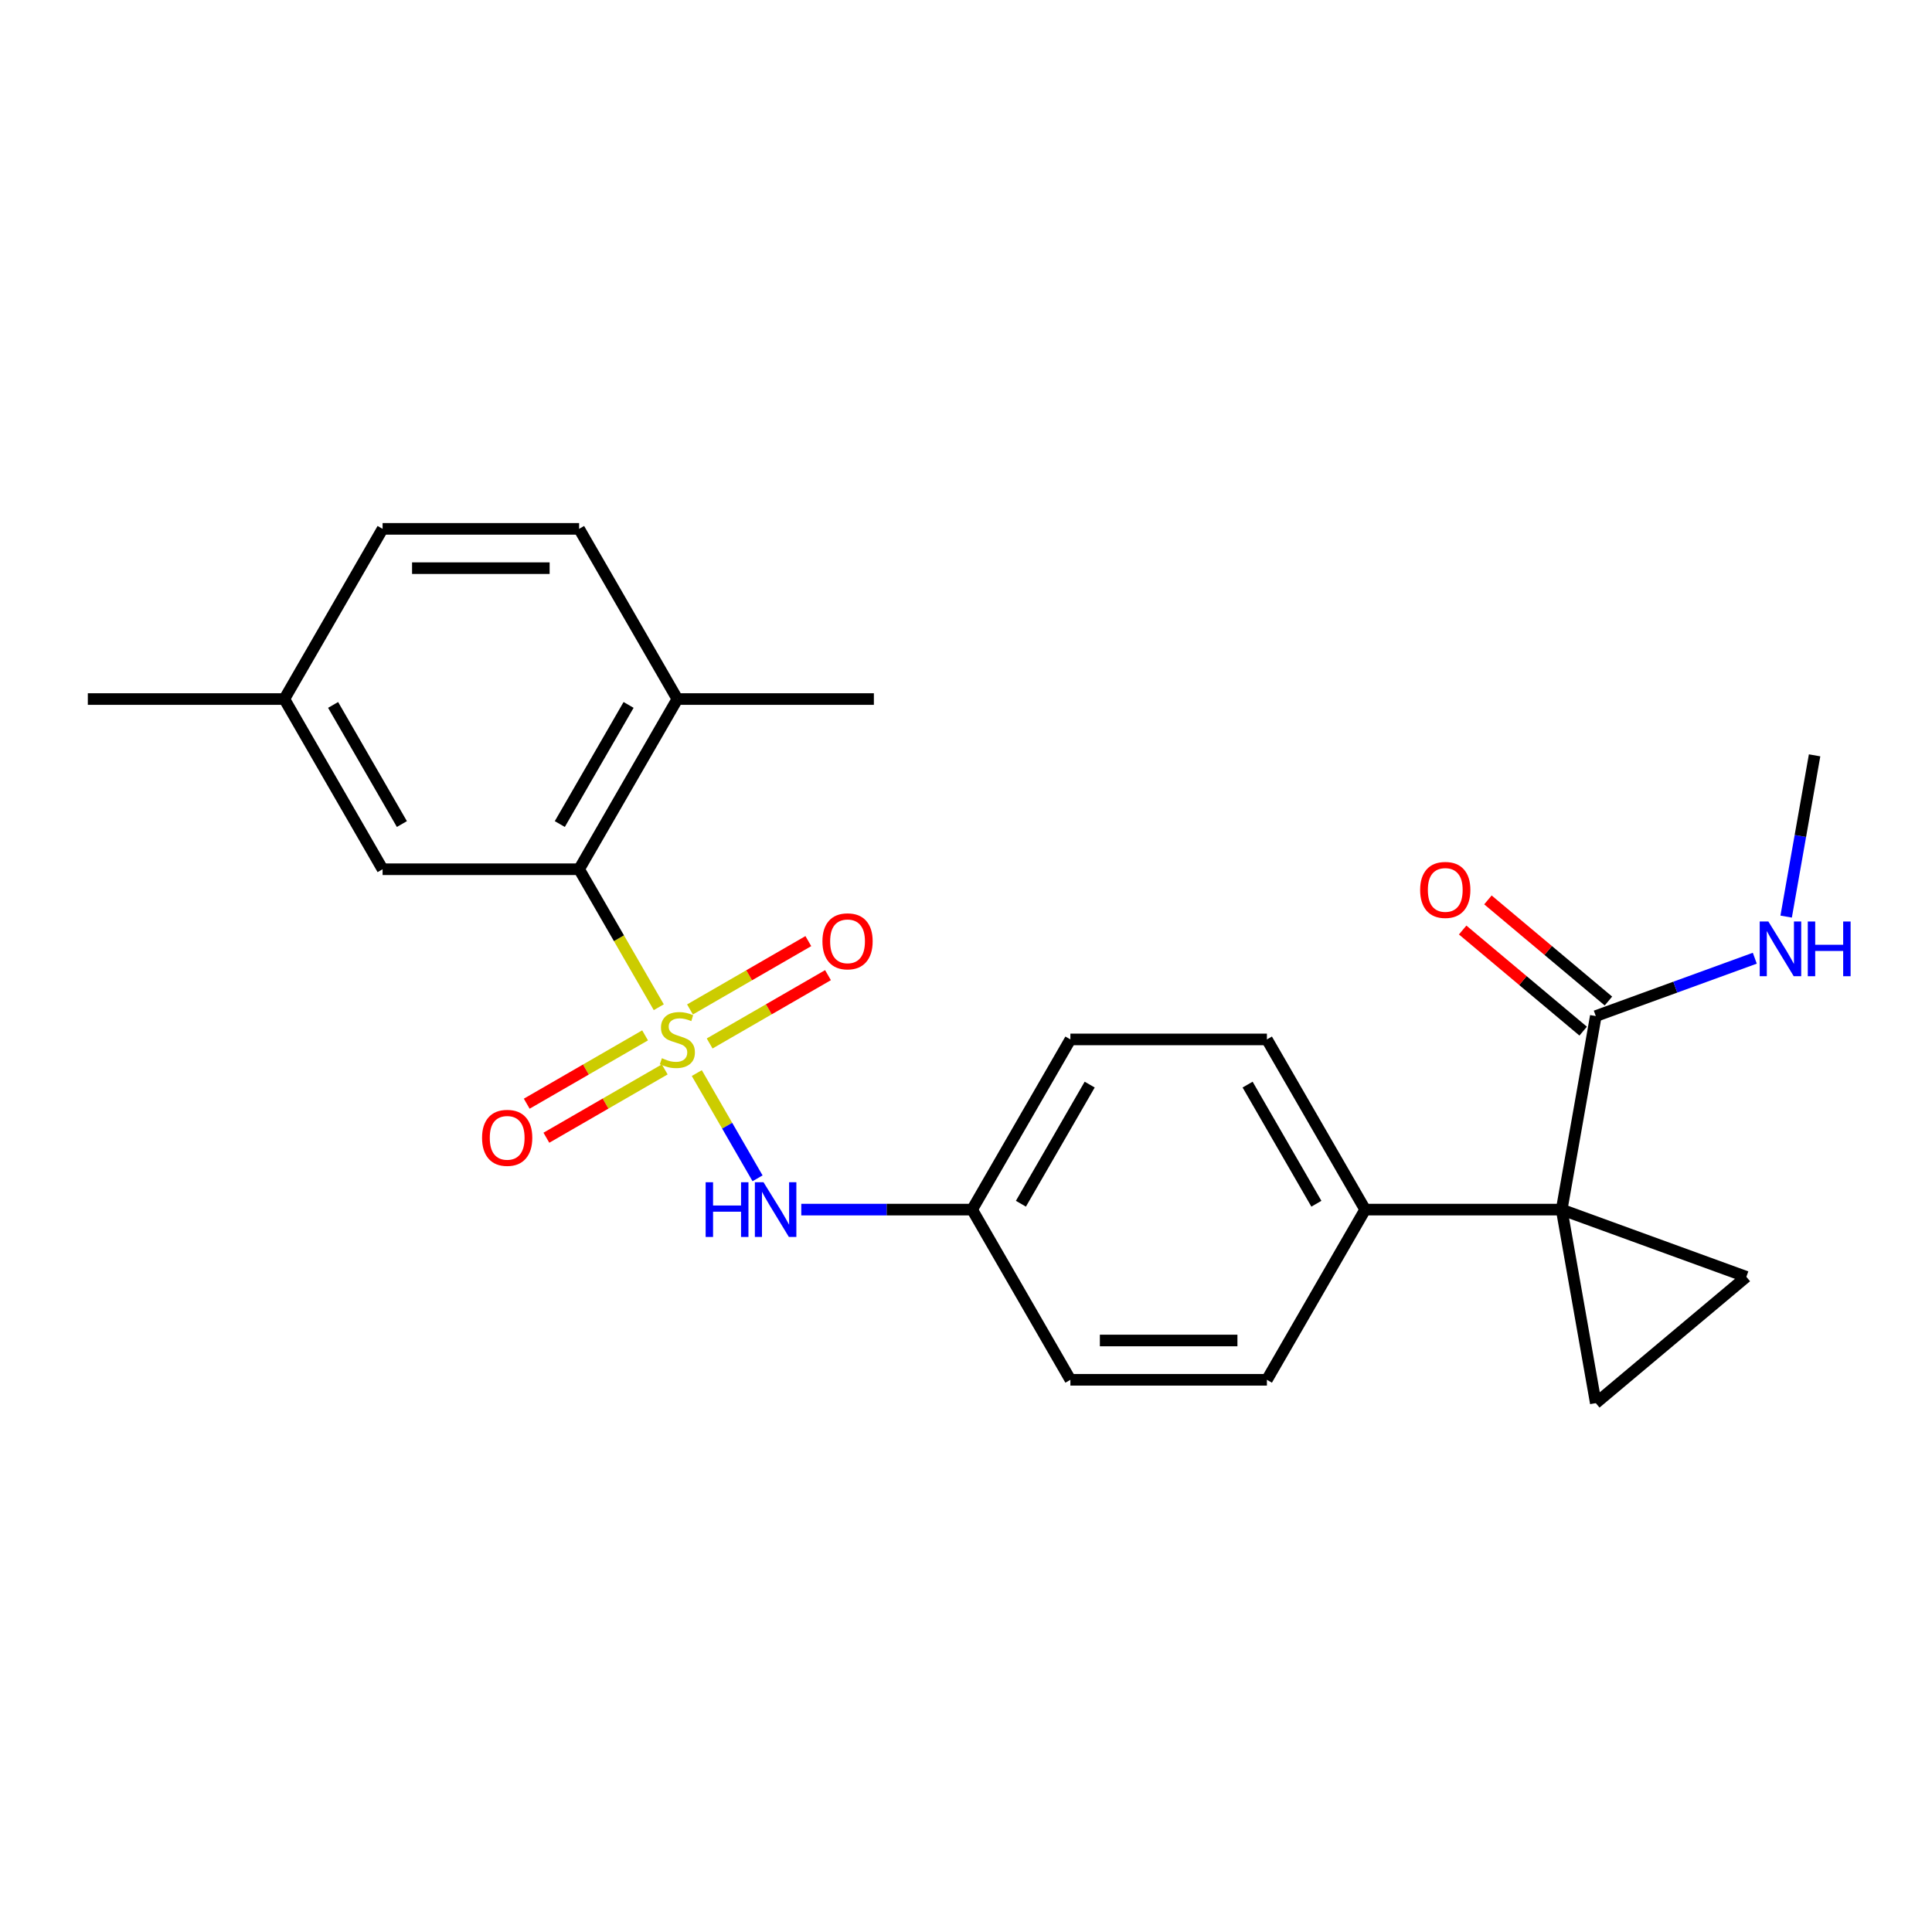 <?xml version='1.0' encoding='iso-8859-1'?>
<svg version='1.1' baseProfile='full'
              xmlns='http://www.w3.org/2000/svg'
                      xmlns:rdkit='http://www.rdkit.org/xml'
                      xmlns:xlink='http://www.w3.org/1999/xlink'
                  xml:space='preserve'
width='1000px' height='1000px' viewBox='0 0 1000 1000'>
<!-- END OF HEADER -->
<rect style='opacity:1.0;fill:#FFFFFF;stroke:none' width='1000' height='1000' x='0' y='0'> </rect>
<path class='bond-1' d='M 340.981,521.34 L 320.362,485.628' style='fill:none;fill-rule:evenodd;stroke:#CCCC00;stroke-width:6px;stroke-linecap:butt;stroke-linejoin:miter;stroke-opacity:1' />
<path class='bond-1' d='M 320.362,485.628 L 299.743,449.915' style='fill:none;fill-rule:evenodd;stroke:#000000;stroke-width:6px;stroke-linecap:butt;stroke-linejoin:miter;stroke-opacity:1' />
<path class='bond-4' d='M 360.66,555.426 L 376.383,582.659' style='fill:none;fill-rule:evenodd;stroke:#CCCC00;stroke-width:6px;stroke-linecap:butt;stroke-linejoin:miter;stroke-opacity:1' />
<path class='bond-4' d='M 376.383,582.659 L 392.106,609.891' style='fill:none;fill-rule:evenodd;stroke:#0000FF;stroke-width:6px;stroke-linecap:butt;stroke-linejoin:miter;stroke-opacity:1' />
<path class='bond-6' d='M 333.892,535.905 L 303.263,553.588' style='fill:none;fill-rule:evenodd;stroke:#CCCC00;stroke-width:6px;stroke-linecap:butt;stroke-linejoin:miter;stroke-opacity:1' />
<path class='bond-6' d='M 303.263,553.588 L 272.634,571.272' style='fill:none;fill-rule:evenodd;stroke:#FF0000;stroke-width:6px;stroke-linecap:butt;stroke-linejoin:miter;stroke-opacity:1' />
<path class='bond-6' d='M 344.064,553.522 L 313.435,571.206' style='fill:none;fill-rule:evenodd;stroke:#CCCC00;stroke-width:6px;stroke-linecap:butt;stroke-linejoin:miter;stroke-opacity:1' />
<path class='bond-6' d='M 313.435,571.206 L 282.806,588.89' style='fill:none;fill-rule:evenodd;stroke:#FF0000;stroke-width:6px;stroke-linecap:butt;stroke-linejoin:miter;stroke-opacity:1' />
<path class='bond-7' d='M 367.31,540.101 L 397.939,522.418' style='fill:none;fill-rule:evenodd;stroke:#CCCC00;stroke-width:6px;stroke-linecap:butt;stroke-linejoin:miter;stroke-opacity:1' />
<path class='bond-7' d='M 397.939,522.418 L 428.568,504.734' style='fill:none;fill-rule:evenodd;stroke:#FF0000;stroke-width:6px;stroke-linecap:butt;stroke-linejoin:miter;stroke-opacity:1' />
<path class='bond-7' d='M 357.138,522.484 L 387.767,504.8' style='fill:none;fill-rule:evenodd;stroke:#CCCC00;stroke-width:6px;stroke-linecap:butt;stroke-linejoin:miter;stroke-opacity:1' />
<path class='bond-7' d='M 387.767,504.8 L 418.396,487.117' style='fill:none;fill-rule:evenodd;stroke:#FF0000;stroke-width:6px;stroke-linecap:butt;stroke-linejoin:miter;stroke-opacity:1' />
<path class='bond-0' d='M 808.321,626.091 L 706.605,626.091' style='fill:none;fill-rule:evenodd;stroke:#000000;stroke-width:6px;stroke-linecap:butt;stroke-linejoin:miter;stroke-opacity:1' />
<path class='bond-2' d='M 808.321,626.091 L 903.902,660.88' style='fill:none;fill-rule:evenodd;stroke:#000000;stroke-width:6px;stroke-linecap:butt;stroke-linejoin:miter;stroke-opacity:1' />
<path class='bond-3' d='M 808.321,626.091 L 825.984,726.262' style='fill:none;fill-rule:evenodd;stroke:#000000;stroke-width:6px;stroke-linecap:butt;stroke-linejoin:miter;stroke-opacity:1' />
<path class='bond-5' d='M 808.321,626.091 L 825.984,525.921' style='fill:none;fill-rule:evenodd;stroke:#000000;stroke-width:6px;stroke-linecap:butt;stroke-linejoin:miter;stroke-opacity:1' />
<path class='bond-9' d='M 299.743,449.915 L 350.601,361.827' style='fill:none;fill-rule:evenodd;stroke:#000000;stroke-width:6px;stroke-linecap:butt;stroke-linejoin:miter;stroke-opacity:1' />
<path class='bond-9' d='M 289.754,426.53 L 325.355,364.868' style='fill:none;fill-rule:evenodd;stroke:#000000;stroke-width:6px;stroke-linecap:butt;stroke-linejoin:miter;stroke-opacity:1' />
<path class='bond-10' d='M 299.743,449.915 L 198.028,449.915' style='fill:none;fill-rule:evenodd;stroke:#000000;stroke-width:6px;stroke-linecap:butt;stroke-linejoin:miter;stroke-opacity:1' />
<path class='bond-26' d='M 903.902,660.88 L 825.984,726.262' style='fill:none;fill-rule:evenodd;stroke:#000000;stroke-width:6px;stroke-linecap:butt;stroke-linejoin:miter;stroke-opacity:1' />
<path class='bond-12' d='M 414.742,626.091 L 458.958,626.091' style='fill:none;fill-rule:evenodd;stroke:#0000FF;stroke-width:6px;stroke-linecap:butt;stroke-linejoin:miter;stroke-opacity:1' />
<path class='bond-12' d='M 458.958,626.091 L 503.174,626.091' style='fill:none;fill-rule:evenodd;stroke:#000000;stroke-width:6px;stroke-linecap:butt;stroke-linejoin:miter;stroke-opacity:1' />
<path class='bond-11' d='M 832.522,518.129 L 801.334,491.96' style='fill:none;fill-rule:evenodd;stroke:#000000;stroke-width:6px;stroke-linecap:butt;stroke-linejoin:miter;stroke-opacity:1' />
<path class='bond-11' d='M 801.334,491.96 L 770.146,465.79' style='fill:none;fill-rule:evenodd;stroke:#FF0000;stroke-width:6px;stroke-linecap:butt;stroke-linejoin:miter;stroke-opacity:1' />
<path class='bond-11' d='M 819.445,533.713 L 788.258,507.543' style='fill:none;fill-rule:evenodd;stroke:#000000;stroke-width:6px;stroke-linecap:butt;stroke-linejoin:miter;stroke-opacity:1' />
<path class='bond-11' d='M 788.258,507.543 L 757.07,481.374' style='fill:none;fill-rule:evenodd;stroke:#FF0000;stroke-width:6px;stroke-linecap:butt;stroke-linejoin:miter;stroke-opacity:1' />
<path class='bond-13' d='M 825.984,525.921 L 867.133,510.944' style='fill:none;fill-rule:evenodd;stroke:#000000;stroke-width:6px;stroke-linecap:butt;stroke-linejoin:miter;stroke-opacity:1' />
<path class='bond-13' d='M 867.133,510.944 L 908.282,495.967' style='fill:none;fill-rule:evenodd;stroke:#0000FF;stroke-width:6px;stroke-linecap:butt;stroke-linejoin:miter;stroke-opacity:1' />
<path class='bond-8' d='M 706.605,626.091 L 655.748,538.003' style='fill:none;fill-rule:evenodd;stroke:#000000;stroke-width:6px;stroke-linecap:butt;stroke-linejoin:miter;stroke-opacity:1' />
<path class='bond-8' d='M 681.359,623.05 L 645.759,561.388' style='fill:none;fill-rule:evenodd;stroke:#000000;stroke-width:6px;stroke-linecap:butt;stroke-linejoin:miter;stroke-opacity:1' />
<path class='bond-24' d='M 706.605,626.091 L 655.748,714.18' style='fill:none;fill-rule:evenodd;stroke:#000000;stroke-width:6px;stroke-linecap:butt;stroke-linejoin:miter;stroke-opacity:1' />
<path class='bond-16' d='M 350.601,361.827 L 299.743,273.738' style='fill:none;fill-rule:evenodd;stroke:#000000;stroke-width:6px;stroke-linecap:butt;stroke-linejoin:miter;stroke-opacity:1' />
<path class='bond-21' d='M 350.601,361.827 L 452.317,361.827' style='fill:none;fill-rule:evenodd;stroke:#000000;stroke-width:6px;stroke-linecap:butt;stroke-linejoin:miter;stroke-opacity:1' />
<path class='bond-17' d='M 198.028,449.915 L 147.17,361.827' style='fill:none;fill-rule:evenodd;stroke:#000000;stroke-width:6px;stroke-linecap:butt;stroke-linejoin:miter;stroke-opacity:1' />
<path class='bond-17' d='M 208.017,426.53 L 172.416,364.868' style='fill:none;fill-rule:evenodd;stroke:#000000;stroke-width:6px;stroke-linecap:butt;stroke-linejoin:miter;stroke-opacity:1' />
<path class='bond-18' d='M 503.174,626.091 L 554.032,714.18' style='fill:none;fill-rule:evenodd;stroke:#000000;stroke-width:6px;stroke-linecap:butt;stroke-linejoin:miter;stroke-opacity:1' />
<path class='bond-19' d='M 503.174,626.091 L 554.032,538.003' style='fill:none;fill-rule:evenodd;stroke:#000000;stroke-width:6px;stroke-linecap:butt;stroke-linejoin:miter;stroke-opacity:1' />
<path class='bond-19' d='M 528.421,623.05 L 564.021,561.388' style='fill:none;fill-rule:evenodd;stroke:#000000;stroke-width:6px;stroke-linecap:butt;stroke-linejoin:miter;stroke-opacity:1' />
<path class='bond-22' d='M 924.51,474.429 L 931.869,432.696' style='fill:none;fill-rule:evenodd;stroke:#0000FF;stroke-width:6px;stroke-linecap:butt;stroke-linejoin:miter;stroke-opacity:1' />
<path class='bond-22' d='M 931.869,432.696 L 939.228,390.962' style='fill:none;fill-rule:evenodd;stroke:#000000;stroke-width:6px;stroke-linecap:butt;stroke-linejoin:miter;stroke-opacity:1' />
<path class='bond-14' d='M 655.748,538.003 L 554.032,538.003' style='fill:none;fill-rule:evenodd;stroke:#000000;stroke-width:6px;stroke-linecap:butt;stroke-linejoin:miter;stroke-opacity:1' />
<path class='bond-15' d='M 655.748,714.18 L 554.032,714.18' style='fill:none;fill-rule:evenodd;stroke:#000000;stroke-width:6px;stroke-linecap:butt;stroke-linejoin:miter;stroke-opacity:1' />
<path class='bond-15' d='M 640.49,693.836 L 569.289,693.836' style='fill:none;fill-rule:evenodd;stroke:#000000;stroke-width:6px;stroke-linecap:butt;stroke-linejoin:miter;stroke-opacity:1' />
<path class='bond-25' d='M 299.743,273.738 L 198.028,273.738' style='fill:none;fill-rule:evenodd;stroke:#000000;stroke-width:6px;stroke-linecap:butt;stroke-linejoin:miter;stroke-opacity:1' />
<path class='bond-25' d='M 284.486,294.082 L 213.285,294.082' style='fill:none;fill-rule:evenodd;stroke:#000000;stroke-width:6px;stroke-linecap:butt;stroke-linejoin:miter;stroke-opacity:1' />
<path class='bond-20' d='M 147.17,361.827 L 198.028,273.738' style='fill:none;fill-rule:evenodd;stroke:#000000;stroke-width:6px;stroke-linecap:butt;stroke-linejoin:miter;stroke-opacity:1' />
<path class='bond-23' d='M 147.17,361.827 L 45.455,361.827' style='fill:none;fill-rule:evenodd;stroke:#000000;stroke-width:6px;stroke-linecap:butt;stroke-linejoin:miter;stroke-opacity:1' />
<path  class='atom-0' d='M 342.601 547.723
Q 342.921 547.843, 344.241 548.403
Q 345.561 548.963, 347.001 549.323
Q 348.481 549.643, 349.921 549.643
Q 352.601 549.643, 354.161 548.363
Q 355.721 547.043, 355.721 544.763
Q 355.721 543.203, 354.921 542.243
Q 354.161 541.283, 352.961 540.763
Q 351.761 540.243, 349.761 539.643
Q 347.241 538.883, 345.721 538.163
Q 344.241 537.443, 343.161 535.923
Q 342.121 534.403, 342.121 531.843
Q 342.121 528.283, 344.521 526.083
Q 346.961 523.883, 351.761 523.883
Q 355.041 523.883, 358.761 525.443
L 357.841 528.523
Q 354.441 527.123, 351.881 527.123
Q 349.121 527.123, 347.601 528.283
Q 346.081 529.403, 346.121 531.363
Q 346.121 532.883, 346.881 533.803
Q 347.681 534.723, 348.801 535.243
Q 349.961 535.763, 351.881 536.363
Q 354.441 537.163, 355.961 537.963
Q 357.481 538.763, 358.561 540.403
Q 359.681 542.003, 359.681 544.763
Q 359.681 548.683, 357.041 550.803
Q 354.441 552.883, 350.081 552.883
Q 347.561 552.883, 345.641 552.323
Q 343.761 551.803, 341.521 550.883
L 342.601 547.723
' fill='#CCCC00'/>
<path  class='atom-5' d='M 365.239 611.931
L 369.079 611.931
L 369.079 623.971
L 383.559 623.971
L 383.559 611.931
L 387.399 611.931
L 387.399 640.251
L 383.559 640.251
L 383.559 627.171
L 369.079 627.171
L 369.079 640.251
L 365.239 640.251
L 365.239 611.931
' fill='#0000FF'/>
<path  class='atom-5' d='M 395.199 611.931
L 404.479 626.931
Q 405.399 628.411, 406.879 631.091
Q 408.359 633.771, 408.439 633.931
L 408.439 611.931
L 412.199 611.931
L 412.199 640.251
L 408.319 640.251
L 398.359 623.851
Q 397.199 621.931, 395.959 619.731
Q 394.759 617.531, 394.399 616.851
L 394.399 640.251
L 390.719 640.251
L 390.719 611.931
L 395.199 611.931
' fill='#0000FF'/>
<path  class='atom-7' d='M 249.513 588.941
Q 249.513 582.141, 252.873 578.341
Q 256.233 574.541, 262.513 574.541
Q 268.793 574.541, 272.153 578.341
Q 275.513 582.141, 275.513 588.941
Q 275.513 595.821, 272.113 599.741
Q 268.713 603.621, 262.513 603.621
Q 256.273 603.621, 252.873 599.741
Q 249.513 595.861, 249.513 588.941
M 262.513 600.421
Q 266.833 600.421, 269.153 597.541
Q 271.513 594.621, 271.513 588.941
Q 271.513 583.381, 269.153 580.581
Q 266.833 577.741, 262.513 577.741
Q 258.193 577.741, 255.833 580.541
Q 253.513 583.341, 253.513 588.941
Q 253.513 594.661, 255.833 597.541
Q 258.193 600.421, 262.513 600.421
' fill='#FF0000'/>
<path  class='atom-8' d='M 425.689 487.225
Q 425.689 480.425, 429.049 476.625
Q 432.409 472.825, 438.689 472.825
Q 444.969 472.825, 448.329 476.625
Q 451.689 480.425, 451.689 487.225
Q 451.689 494.105, 448.289 498.025
Q 444.889 501.905, 438.689 501.905
Q 432.449 501.905, 429.049 498.025
Q 425.689 494.145, 425.689 487.225
M 438.689 498.705
Q 443.009 498.705, 445.329 495.825
Q 447.689 492.905, 447.689 487.225
Q 447.689 481.665, 445.329 478.865
Q 443.009 476.025, 438.689 476.025
Q 434.369 476.025, 432.009 478.825
Q 429.689 481.625, 429.689 487.225
Q 429.689 492.945, 432.009 495.825
Q 434.369 498.705, 438.689 498.705
' fill='#FF0000'/>
<path  class='atom-12' d='M 735.065 460.62
Q 735.065 453.82, 738.425 450.02
Q 741.785 446.22, 748.065 446.22
Q 754.345 446.22, 757.705 450.02
Q 761.065 453.82, 761.065 460.62
Q 761.065 467.5, 757.665 471.42
Q 754.265 475.3, 748.065 475.3
Q 741.825 475.3, 738.425 471.42
Q 735.065 467.54, 735.065 460.62
M 748.065 472.1
Q 752.385 472.1, 754.705 469.22
Q 757.065 466.3, 757.065 460.62
Q 757.065 455.06, 754.705 452.26
Q 752.385 449.42, 748.065 449.42
Q 743.745 449.42, 741.385 452.22
Q 739.065 455.02, 739.065 460.62
Q 739.065 466.34, 741.385 469.22
Q 743.745 472.1, 748.065 472.1
' fill='#FF0000'/>
<path  class='atom-14' d='M 915.305 476.972
L 924.585 491.972
Q 925.505 493.452, 926.985 496.132
Q 928.465 498.812, 928.545 498.972
L 928.545 476.972
L 932.305 476.972
L 932.305 505.292
L 928.425 505.292
L 918.465 488.892
Q 917.305 486.972, 916.065 484.772
Q 914.865 482.572, 914.505 481.892
L 914.505 505.292
L 910.825 505.292
L 910.825 476.972
L 915.305 476.972
' fill='#0000FF'/>
<path  class='atom-14' d='M 935.705 476.972
L 939.545 476.972
L 939.545 489.012
L 954.025 489.012
L 954.025 476.972
L 957.865 476.972
L 957.865 505.292
L 954.025 505.292
L 954.025 492.212
L 939.545 492.212
L 939.545 505.292
L 935.705 505.292
L 935.705 476.972
' fill='#0000FF'/>
</svg>
